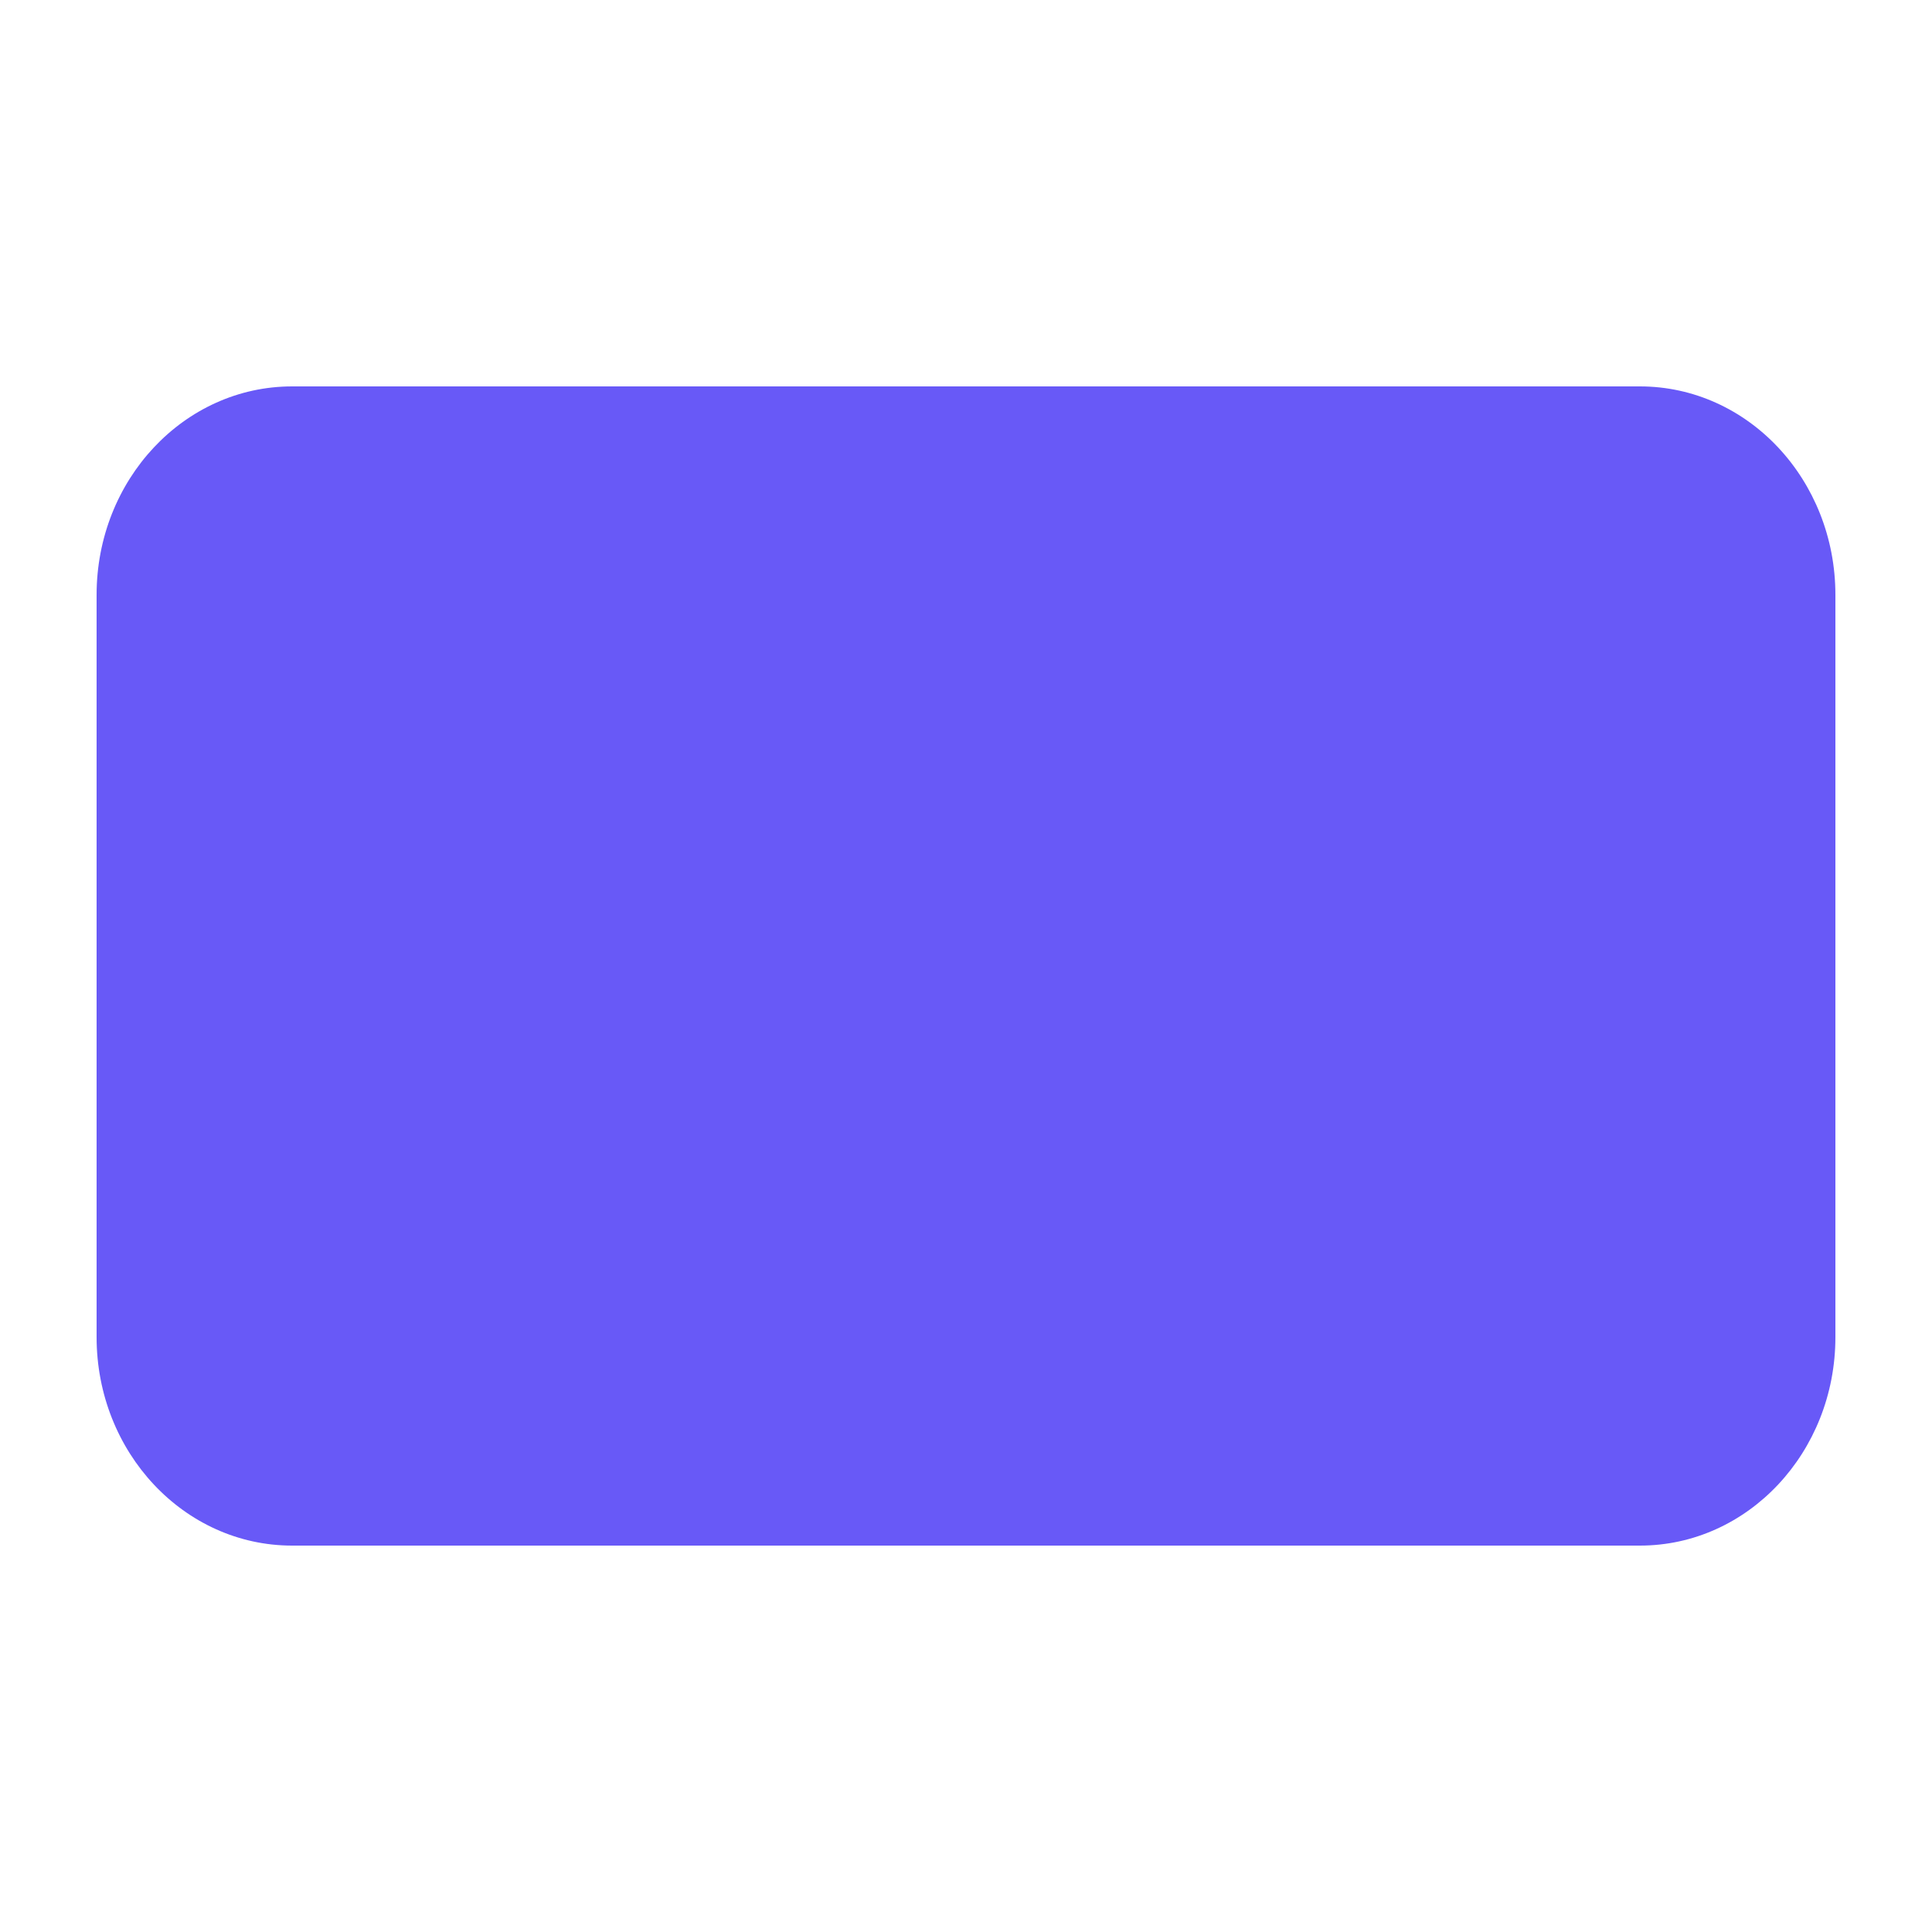 <svg xmlns="http://www.w3.org/2000/svg" width="20" height="20" viewBox="0 0 20 20" fill="none"><path d="M16.976 4H3.024C1.906 4 1 4.966 1 6.158V13.842C1 15.034 1.906 16 3.024 16H16.976C18.094 16 19 15.034 19 13.842V6.158C19 4.966 18.094 4 16.976 4Z" fill="#6859F7"></path></svg>